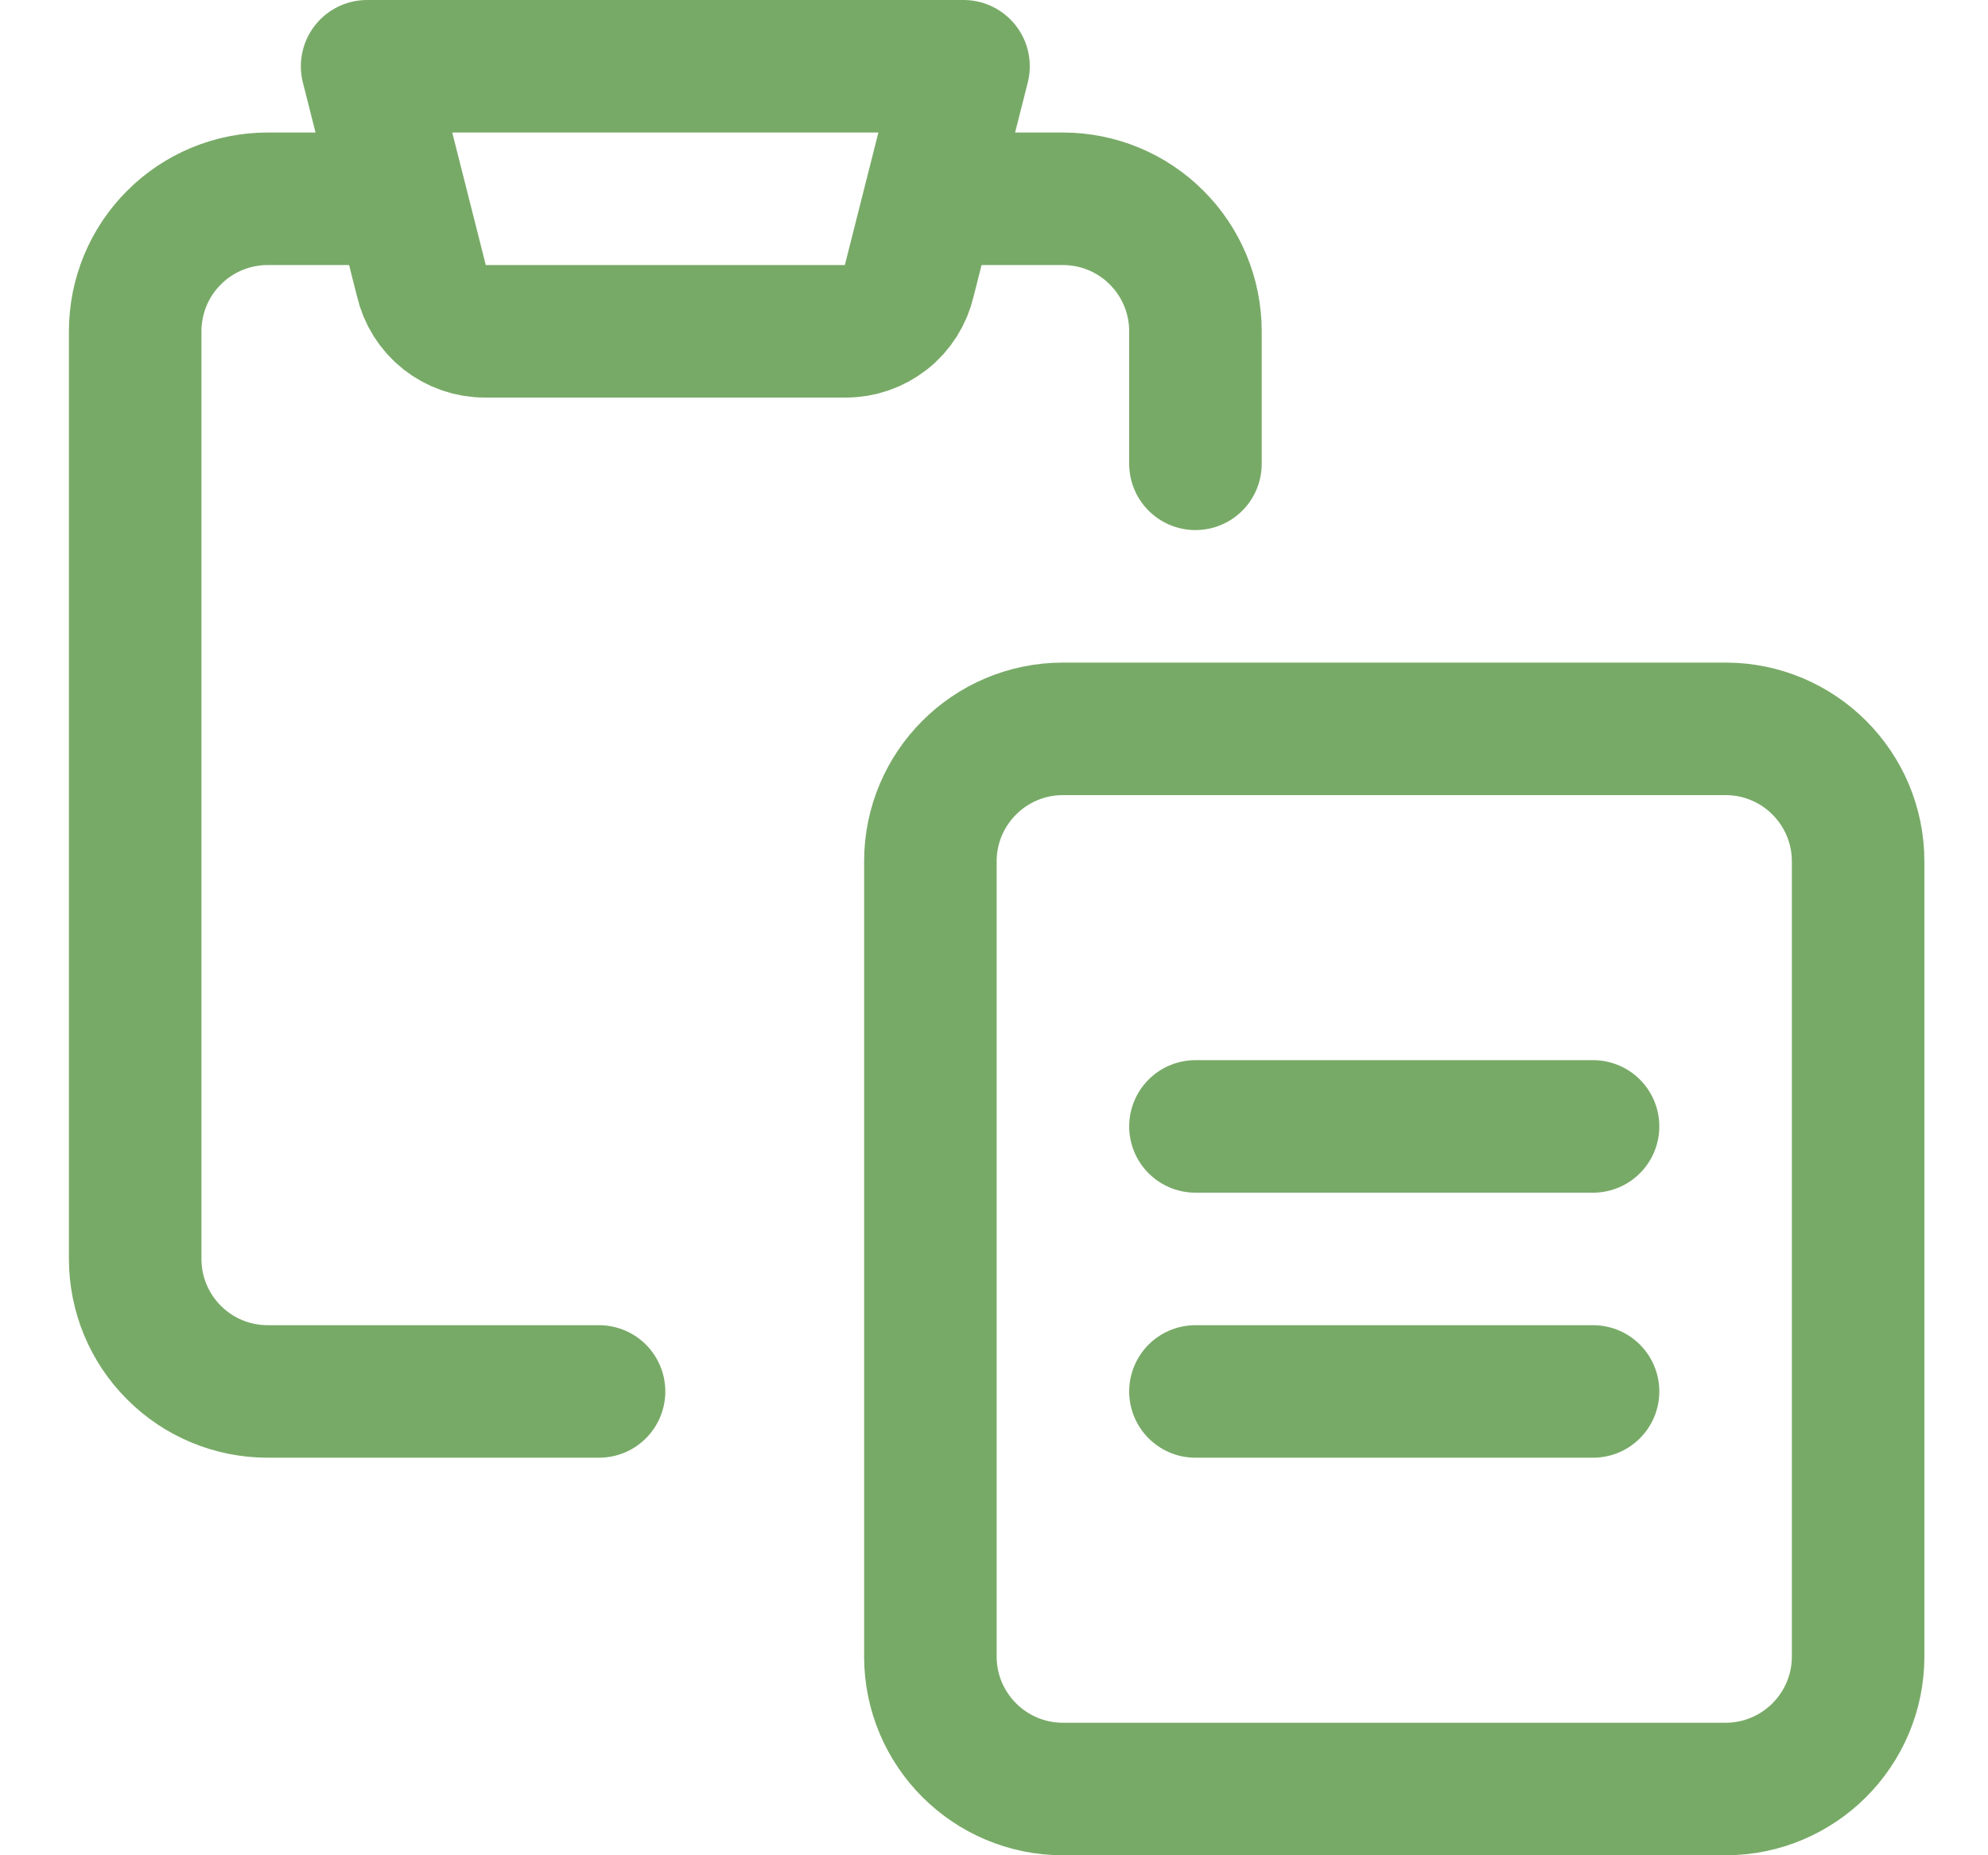 <?xml version="1.0" encoding="UTF-8"?> <svg xmlns="http://www.w3.org/2000/svg" width="15" height="14" viewBox="0 0 15 14" fill="none"><g clip-path="url(#clip0_1545_8341)"><path d="M9.02 3.5V2.5C9.02 2.235 8.915 1.98 8.727 1.793C8.54 1.605 8.285 1.5 8.02 1.5H7.02" stroke="#78AA67" stroke-linecap="round" stroke-linejoin="round"></path><path d="M4.52 10.5H2.02C1.755 10.5 1.5 10.395 1.313 10.207C1.125 10.02 1.02 9.765 1.02 9.5V2.5C1.02 2.235 1.125 1.98 1.313 1.793C1.5 1.605 1.755 1.5 2.02 1.5H3.02" stroke="#78AA67" stroke-linecap="round" stroke-linejoin="round"></path><path d="M13.02 5.5H8.02C7.468 5.5 7.02 5.948 7.02 6.5V12.5C7.02 13.052 7.468 13.5 8.02 13.5H13.02C13.572 13.5 14.02 13.052 14.02 12.5V6.5C14.02 5.948 13.572 5.5 13.02 5.5Z" stroke="#78AA67" stroke-linecap="round" stroke-linejoin="round"></path><path d="M7.27 0.5H2.77L3.18 2.12C3.205 2.228 3.266 2.325 3.353 2.394C3.441 2.463 3.549 2.501 3.66 2.5H6.38C6.491 2.501 6.599 2.463 6.687 2.394C6.774 2.325 6.835 2.228 6.86 2.12L7.27 0.5Z" stroke="#78AA67" stroke-linecap="round" stroke-linejoin="round"></path><path d="M9.02 8.5H12.02" stroke="#78AA67" stroke-linecap="round" stroke-linejoin="round"></path><path d="M9.02 10.5H12.02" stroke="#78AA67" stroke-linecap="round" stroke-linejoin="round"></path></g><defs><clipPath id="clip0_1545_8341"><rect width="14" height="14" fill="white" transform="translate(0.52)"></rect></clipPath></defs></svg> 